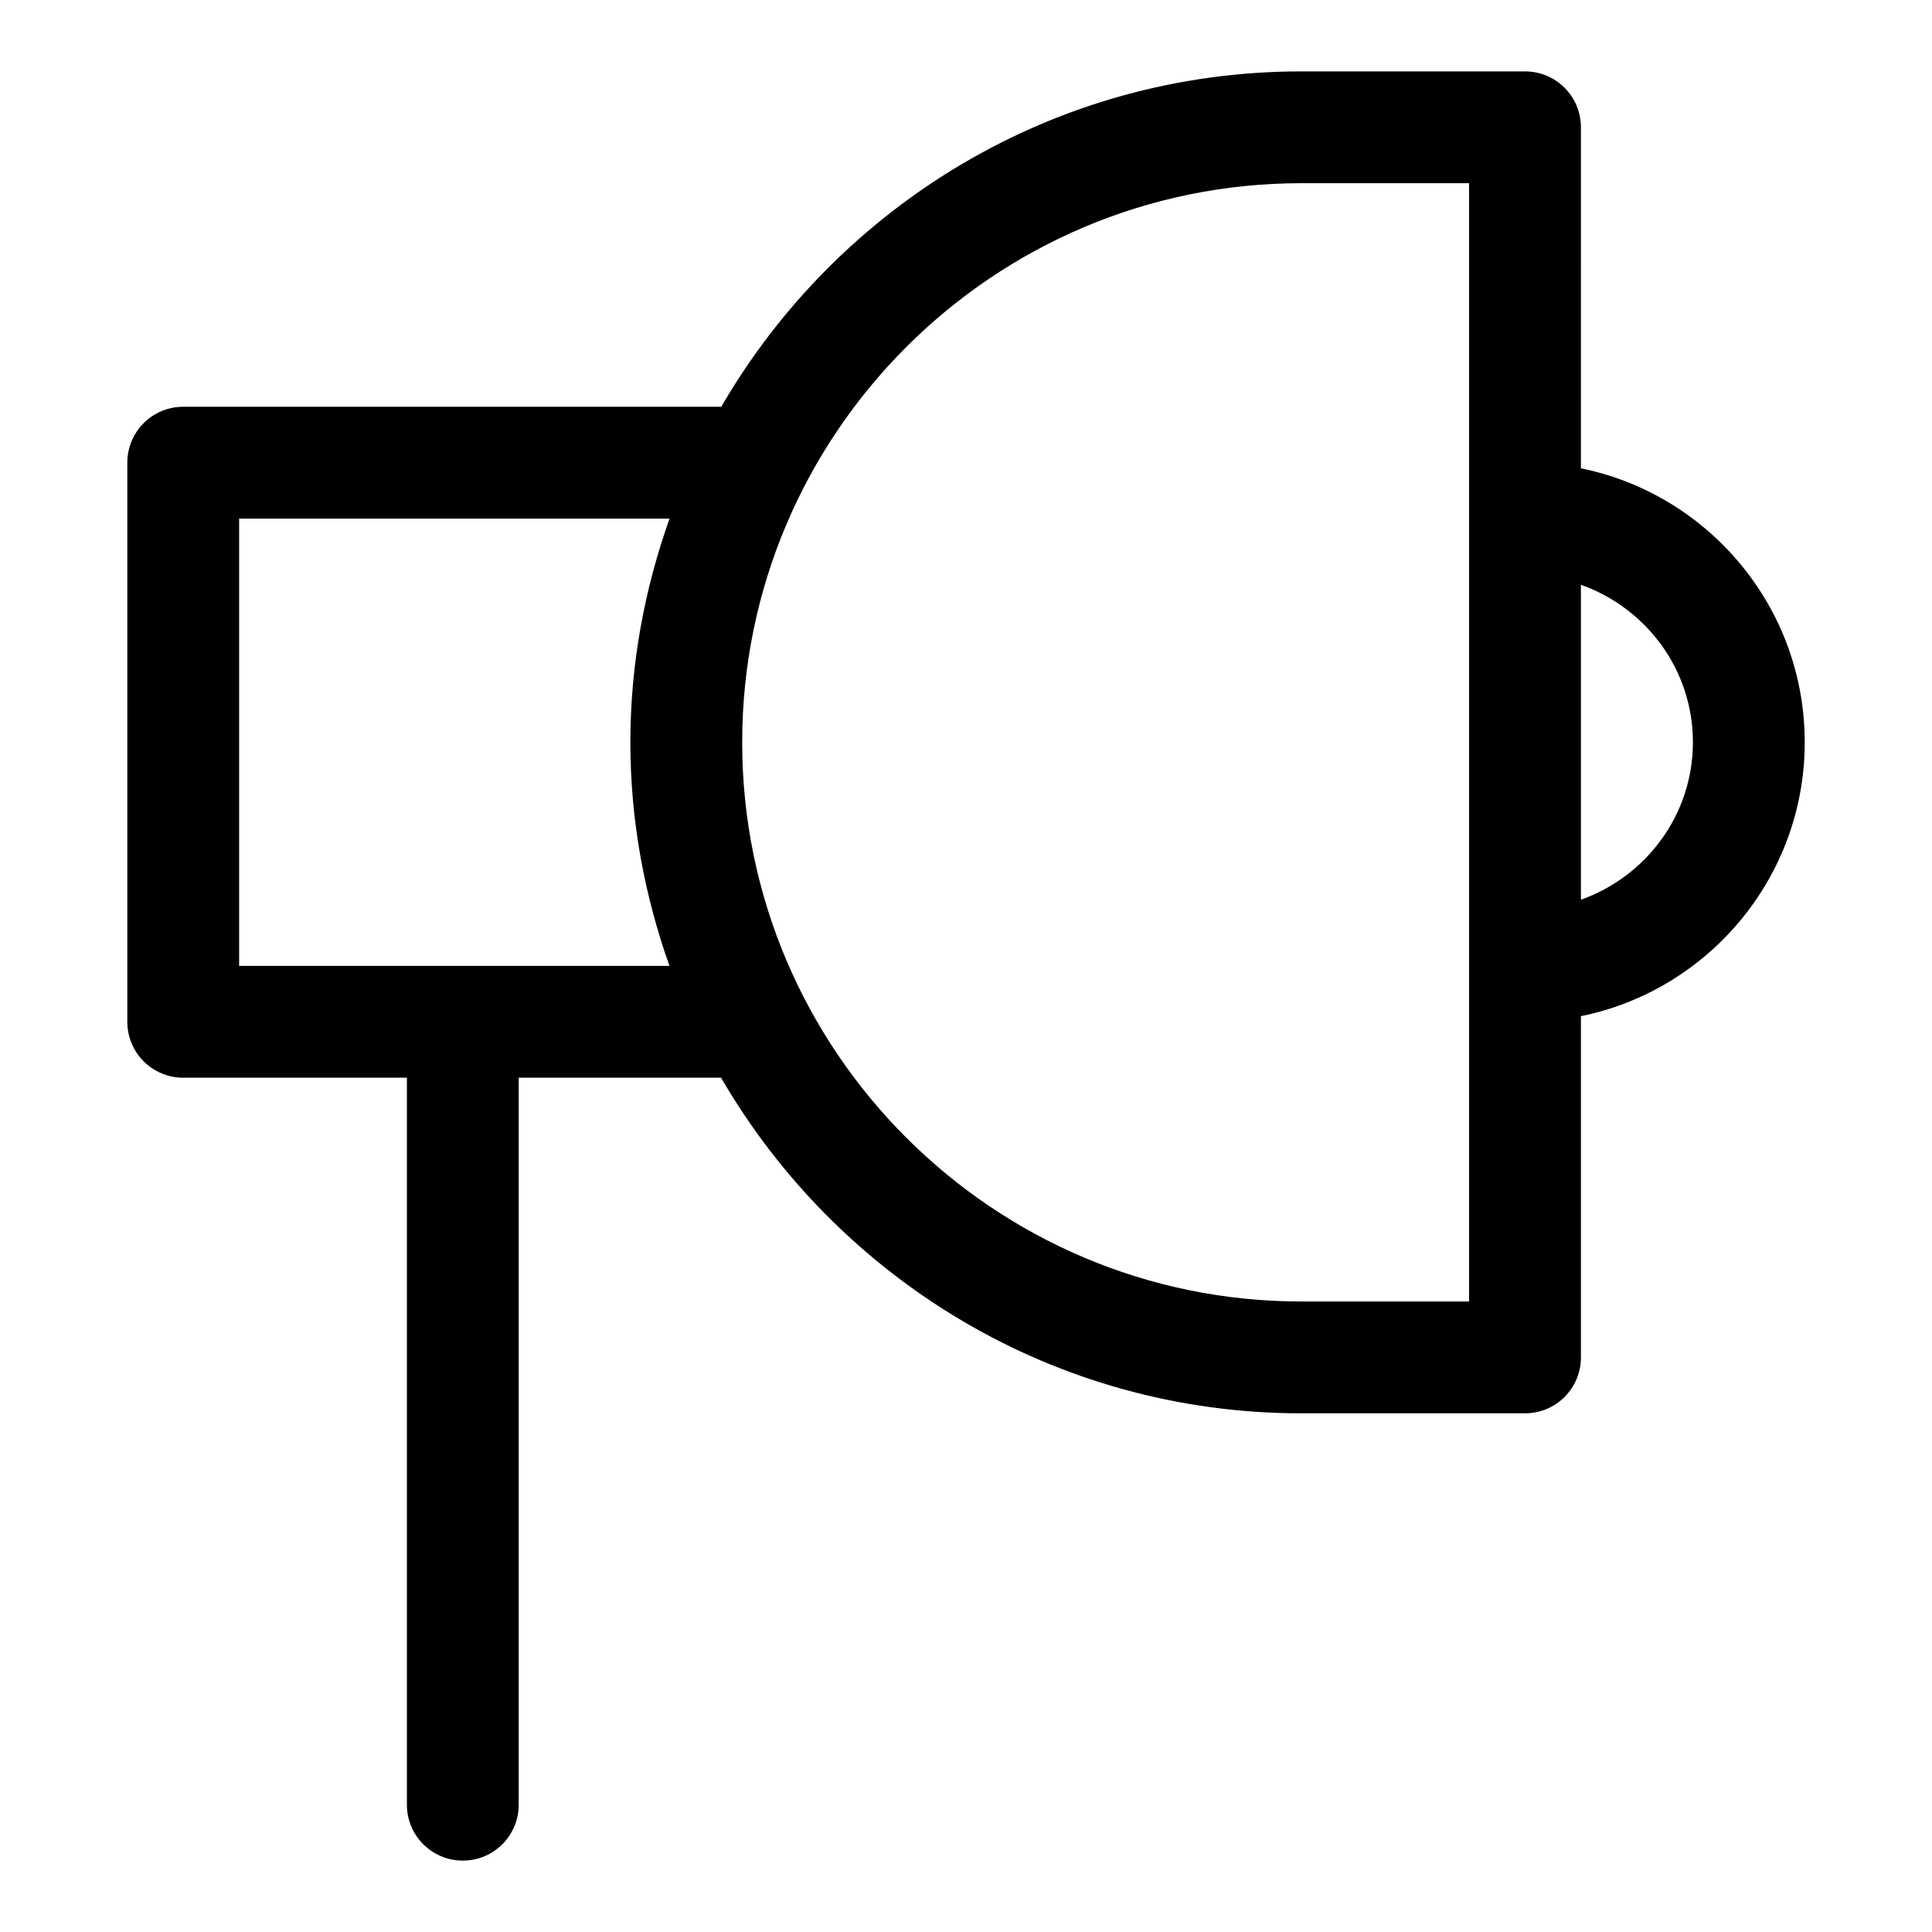 <?xml version="1.0" encoding="UTF-8"?>
<!-- Uploaded to: ICON Repo, www.svgrepo.com, Generator: ICON Repo Mixer Tools -->
<svg fill="#000000" width="800px" height="800px" version="1.1" viewBox="144 144 512 512" xmlns="http://www.w3.org/2000/svg">
 <path d="m622.27 340.7c0-35.785-25.516-65.73-59.316-72.594l0.004-90.371c0-8.195-6.625-14.816-14.816-14.816h-59.273c-65.645 0-122.93 35.828-153.73 88.879l-142.58-0.004c-8.195 0-14.816 6.625-14.816 14.816v148.18c0 8.195 6.625 14.816 14.816 14.816h59.273v192.66c0 8.195 6.625 14.816 14.816 14.816 8.195 0 14.816-6.625 14.816-14.816l0.004-192.66h53.625c30.805 53.078 88.121 88.938 153.78 88.938h59.273c8.195 0 14.816-6.625 14.816-14.816v-90.434c33.797-6.863 59.312-36.809 59.312-72.598zm-414.9 59.273v-118.54h114.07c-6.609 18.582-10.387 38.48-10.387 59.301 0 20.789 3.777 40.676 10.359 59.242zm325.95 88.938h-44.453c-81.707 0-148.18-66.473-148.18-148.18 0-81.707 66.473-148.18 148.18-148.18h44.453zm29.637-106.47v-83.469c17.23 6.121 29.68 22.422 29.68 41.727 0 19.309-12.449 35.609-29.68 41.742z"/>
</svg>